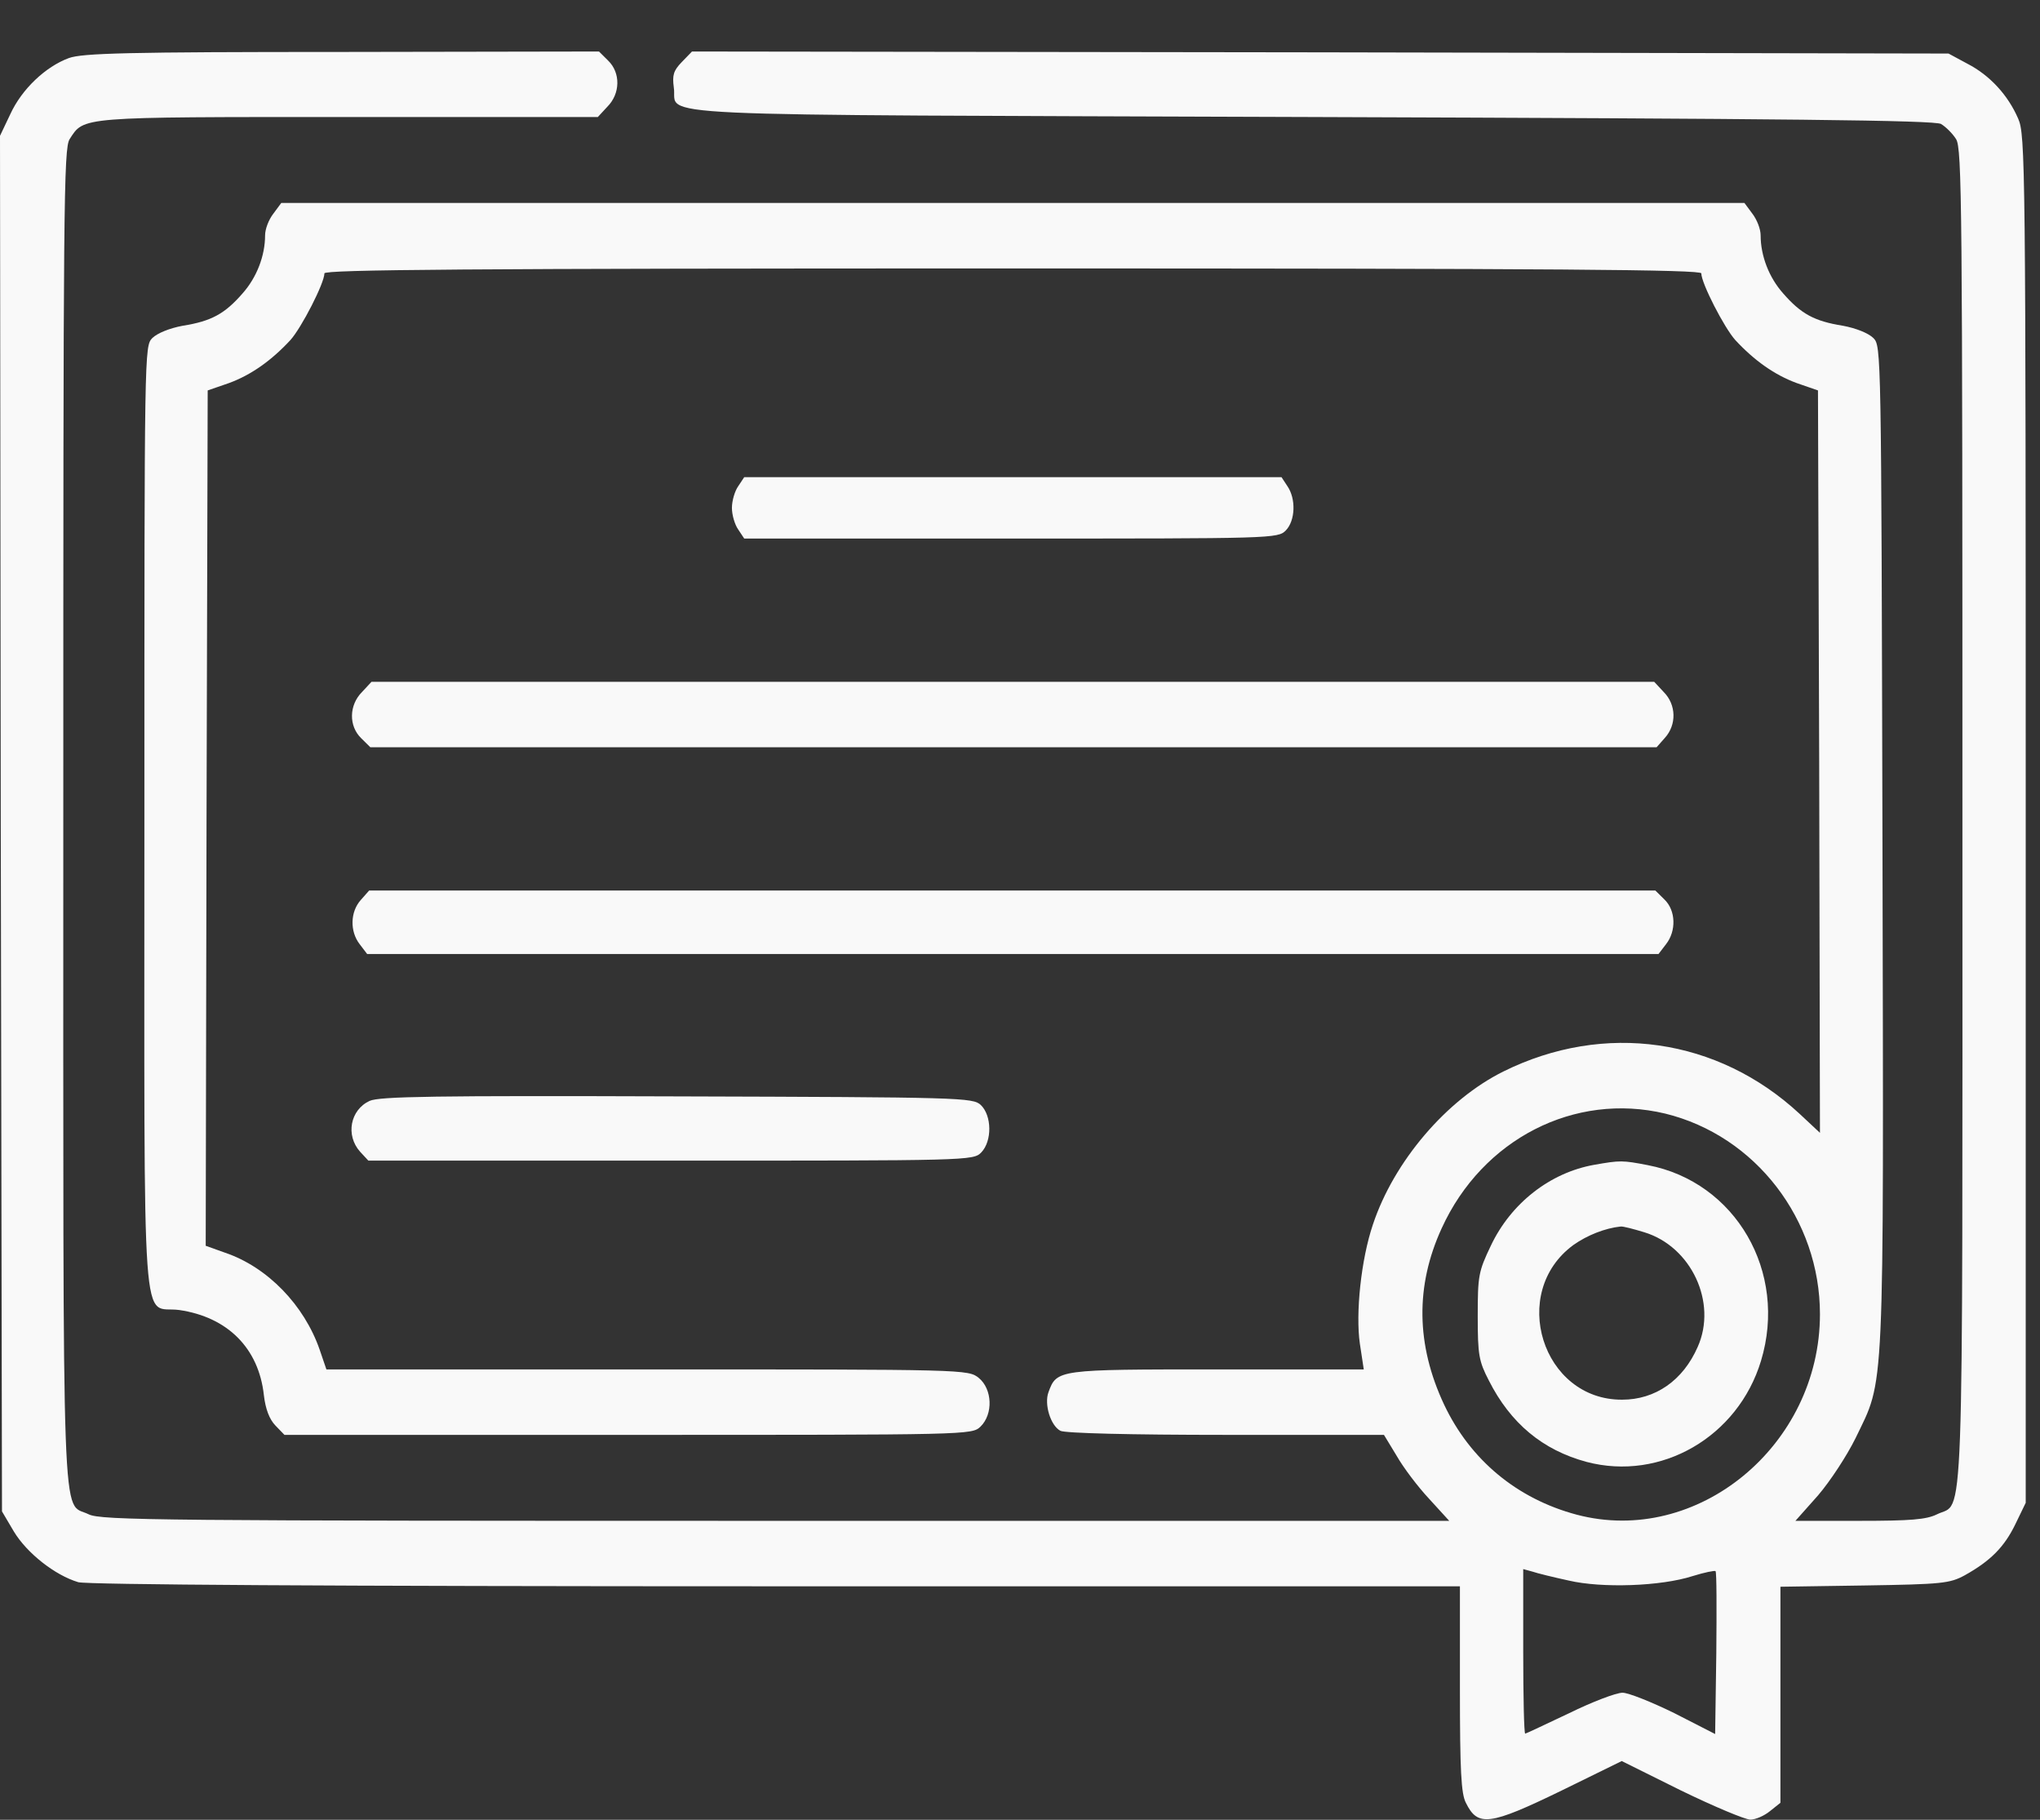 <?xml version="1.0" encoding="UTF-8"?> <svg xmlns="http://www.w3.org/2000/svg" width="37" height="33" viewBox="0 0 37 33" fill="none"><rect x="0" y="0" width="37" height="33" fill="#333333" stroke="none"/> <path d="M1.249 1.053C0.825 1.209 0.395 1.617 0.187 2.07L0 2.463L0.014 14.932L0.036 27.408L0.251 27.772C0.488 28.165 0.997 28.566 1.421 28.692C1.6 28.736 5.87 28.766 14.086 28.766H26.479V30.622C26.479 32.113 26.501 32.529 26.587 32.692C26.802 33.13 27.01 33.108 28.323 32.47L29.414 31.935L30.491 32.47C31.086 32.759 31.653 32.997 31.746 32.997C31.84 32.997 31.997 32.93 32.105 32.841L32.292 32.692V30.733V28.774L33.82 28.751C35.227 28.729 35.363 28.714 35.636 28.566C36.102 28.306 36.353 28.054 36.554 27.638L36.741 27.252V14.858C36.741 2.96 36.734 2.441 36.604 2.151C36.418 1.721 36.088 1.365 35.686 1.157L35.341 0.971L23.946 0.949L12.551 0.934L12.364 1.127C12.213 1.283 12.192 1.365 12.221 1.587C12.307 2.129 11.245 2.077 23.774 2.122C32.407 2.151 35.09 2.181 35.205 2.248C35.291 2.3 35.413 2.419 35.478 2.523C35.585 2.693 35.593 3.717 35.593 14.813C35.593 28.172 35.629 27.215 35.133 27.46C34.94 27.556 34.653 27.579 33.727 27.579H32.564L32.973 27.119C33.196 26.859 33.497 26.399 33.655 26.079C34.186 24.974 34.165 25.5 34.143 15.355C34.121 6.323 34.121 6.278 33.978 6.13C33.885 6.04 33.662 5.951 33.425 5.907C32.909 5.825 32.665 5.692 32.342 5.321C32.084 5.031 31.933 4.638 31.933 4.267C31.933 4.155 31.868 3.985 31.782 3.873L31.639 3.68H18.37H5.102L4.959 3.873C4.872 3.985 4.808 4.155 4.808 4.267C4.808 4.638 4.657 5.031 4.399 5.321C4.076 5.692 3.832 5.825 3.315 5.907C3.078 5.951 2.856 6.04 2.763 6.13C2.619 6.278 2.619 6.315 2.619 14.843C2.619 24.588 2.555 23.66 3.251 23.756C4.126 23.883 4.693 24.447 4.786 25.3C4.815 25.552 4.887 25.738 4.994 25.849L5.159 26.02H11.395C17.567 26.02 17.624 26.02 17.782 25.872C18.019 25.642 17.997 25.189 17.753 24.988C17.559 24.833 17.524 24.833 11.74 24.833H5.92L5.798 24.476C5.518 23.667 4.851 22.977 4.083 22.717L3.731 22.591L3.746 14.835L3.767 7.08L4.155 6.946C4.557 6.798 4.923 6.538 5.267 6.167C5.468 5.944 5.884 5.135 5.884 4.957C5.884 4.89 8.432 4.868 18.37 4.868C28.309 4.868 30.857 4.89 30.857 4.957C30.857 5.135 31.273 5.944 31.474 6.167C31.818 6.538 32.184 6.798 32.586 6.946L32.973 7.08L32.995 13.811L33.009 20.543L32.643 20.201C31.158 18.821 29.098 18.524 27.268 19.43C26.235 19.942 25.281 21.062 24.901 22.205C24.685 22.843 24.585 23.816 24.664 24.365L24.735 24.833H22.073C19.181 24.833 19.167 24.833 19.016 25.248C18.937 25.463 19.052 25.849 19.232 25.946C19.31 25.99 20.502 26.02 22.231 26.02H25.101L25.331 26.399C25.453 26.614 25.718 26.963 25.919 27.178L26.285 27.579H14.065C2.906 27.579 1.83 27.571 1.607 27.46C1.112 27.215 1.148 28.172 1.148 14.813C1.148 3.695 1.155 2.693 1.263 2.523C1.528 2.114 1.414 2.122 6.315 2.122H10.843L11.015 1.936C11.252 1.699 11.259 1.32 11.029 1.098L10.864 0.934L6.2 0.942C2.311 0.942 1.493 0.964 1.249 1.053ZM30.203 20.194C31.84 20.595 33.009 22.116 33.009 23.831C33.009 26.213 30.785 28.046 28.596 27.467C27.512 27.178 26.666 26.473 26.192 25.471C25.683 24.387 25.668 23.319 26.149 22.272C26.888 20.654 28.56 19.801 30.203 20.194ZM28.453 28.662C29.055 28.803 30.125 28.766 30.699 28.581C30.914 28.514 31.101 28.477 31.115 28.491C31.136 28.506 31.136 29.182 31.129 29.983L31.108 31.445L30.369 31.067C29.959 30.866 29.536 30.696 29.428 30.696C29.314 30.696 28.883 30.859 28.46 31.067C28.036 31.267 27.677 31.438 27.663 31.438C27.642 31.438 27.627 30.763 27.627 29.946V28.454L27.792 28.499C27.878 28.529 28.18 28.603 28.453 28.662Z" fill="#F9F9F9"></path> <path d="M28.919 21.122C28.115 21.263 27.404 21.819 27.039 22.591C26.816 23.059 26.802 23.133 26.802 23.868C26.802 24.573 26.823 24.684 27.003 25.033C27.397 25.812 27.979 26.295 28.775 26.51C30.124 26.866 31.523 26.057 31.94 24.677C32.428 23.066 31.48 21.433 29.887 21.129C29.428 21.04 29.385 21.04 28.919 21.122ZM29.823 22.346C30.677 22.606 31.15 23.623 30.792 24.424C30.526 25.033 30.024 25.382 29.421 25.382C27.971 25.389 27.361 23.437 28.538 22.576C28.79 22.398 29.112 22.272 29.392 22.242C29.435 22.235 29.629 22.287 29.823 22.346Z" fill="#F9F9F9"></path> <path d="M13.39 8.816C13.326 8.905 13.275 9.084 13.275 9.21C13.275 9.336 13.326 9.514 13.39 9.603L13.498 9.766H18.342C23.085 9.766 23.178 9.766 23.322 9.618C23.494 9.44 23.508 9.046 23.35 8.816L23.243 8.653H18.37H13.498L13.39 8.816Z" fill="#F9F9F9"></path> <path d="M6.566 12.549C6.329 12.787 6.322 13.165 6.552 13.388L6.717 13.551H18.378H30.046L30.196 13.381C30.412 13.143 30.404 12.779 30.175 12.549L30.003 12.364H18.37H6.738L6.566 12.549Z" fill="#F9F9F9"></path> <path d="M6.544 16.32C6.351 16.535 6.344 16.891 6.523 17.121L6.659 17.3H18.37H30.081L30.218 17.121C30.404 16.884 30.397 16.513 30.189 16.312L30.024 16.149H18.363H6.695L6.544 16.32Z" fill="#F9F9F9"></path> <path d="M6.703 19.964C6.351 20.127 6.265 20.587 6.53 20.884L6.681 21.047H12.164C17.56 21.047 17.653 21.047 17.797 20.899C17.997 20.691 17.99 20.231 17.789 20.038C17.646 19.904 17.438 19.897 12.278 19.882C7.894 19.867 6.882 19.882 6.703 19.964Z" fill="#F9F9F9"></path> </svg> 